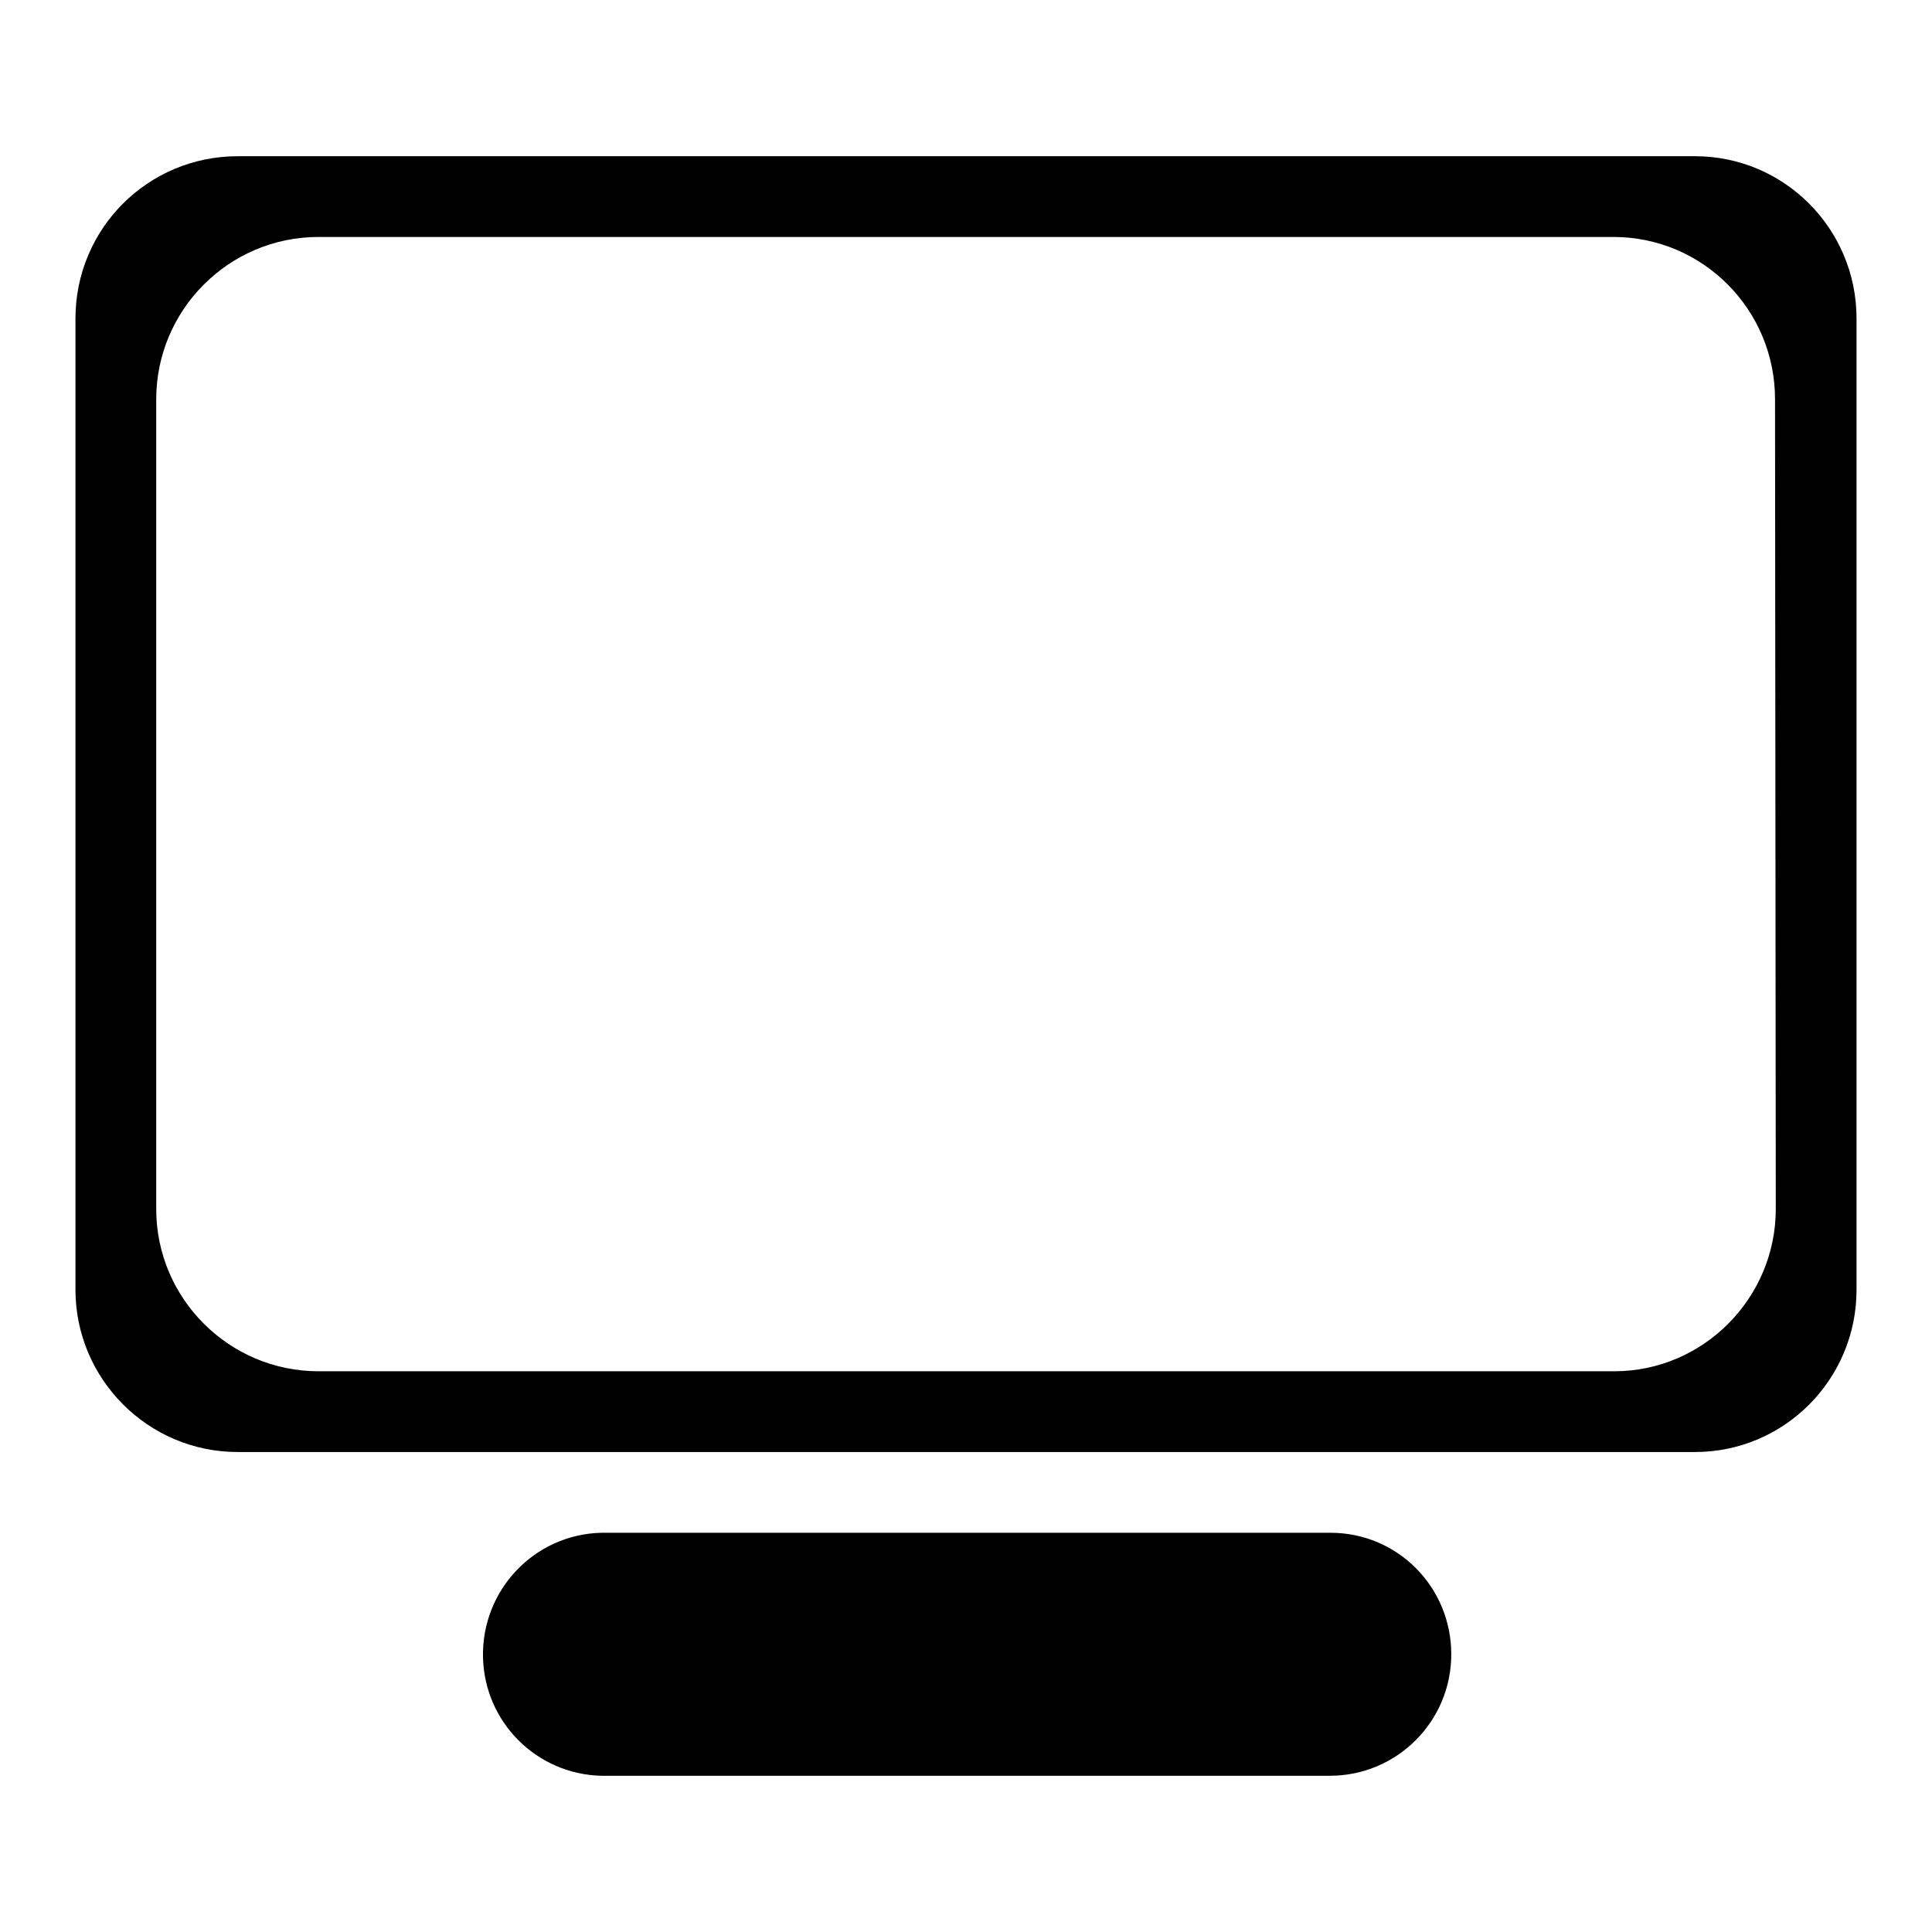 <?xml version="1.0" encoding="utf-8"?>
<!-- Svg Vector Icons : http://www.onlinewebfonts.com/icon -->
<!DOCTYPE svg PUBLIC "-//W3C//DTD SVG 1.1//EN" "http://www.w3.org/Graphics/SVG/1.1/DTD/svg11.dtd">
<svg version="1.1" xmlns="http://www.w3.org/2000/svg" xmlns:xlink="http://www.w3.org/1999/xlink" x="0px" y="0px" viewBox="0 0 256 256" enable-background="new 0 0 256 256" xml:space="preserve">
<g> <path fill="#000000" d="M176.3,203.1H79.7c-8.9,0.2-15.9,7.6-15.7,16.5c0.2,8.6,7.1,15.5,15.7,15.7h96.5c8.9,0,16.1-7.2,16.1-16.1 S185.2,203.1,176.3,203.1L176.3,203.1L176.3,203.1z M224.6,20.7H31.5C19.6,20.7,10,30.3,10,42.2l0,0v128.7 c0,11.8,9.6,21.5,21.5,21.5l0,0h193.1c11.8,0,21.4-9.6,21.4-21.5V42.2C246,30.3,236.4,20.7,224.6,20.7L224.6,20.7z M235.3,160.2 c0,11.8-9.6,21.5-21.4,21.5H42.2c-11.8,0-21.5-9.6-21.5-21.5l0,0V52.9c0-11.8,9.6-21.5,21.5-21.5h171.6c11.8,0,21.4,9.6,21.4,21.5 L235.3,160.2L235.3,160.2z"/></g>
</svg>